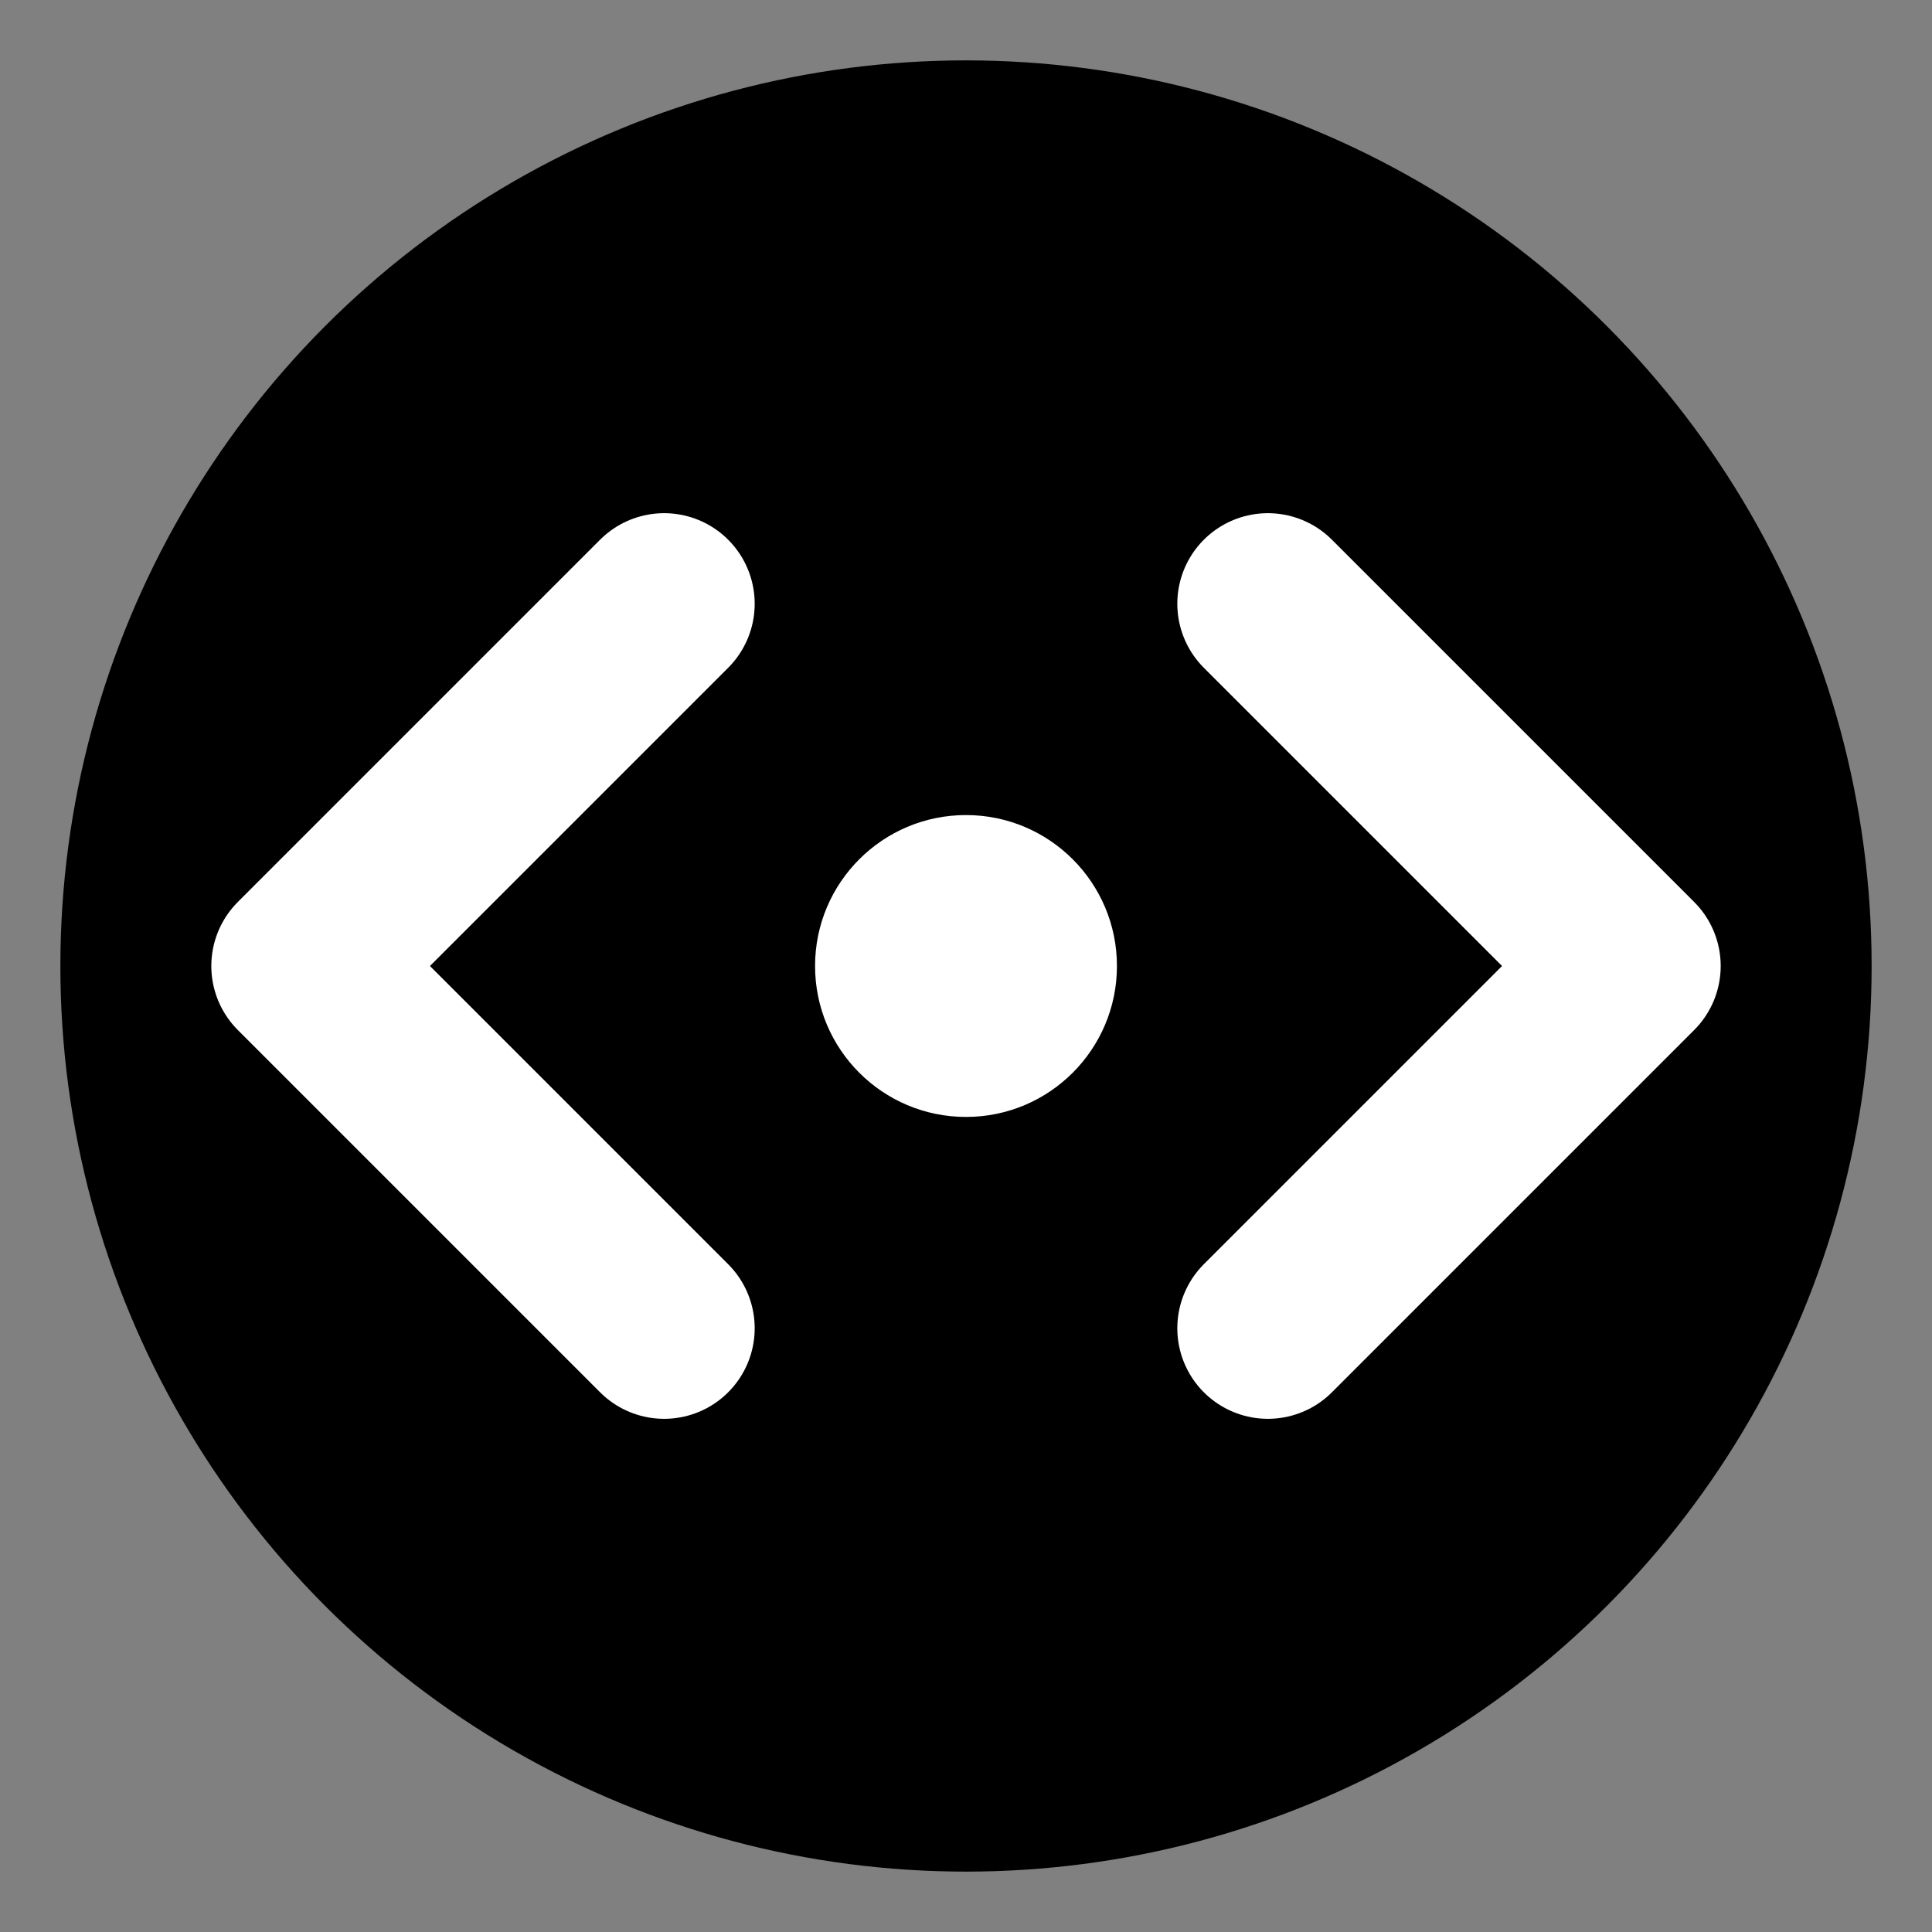 <!-- favicon-brackets-dot-circle.svg -->
<svg xmlns="http://www.w3.org/2000/svg" viewBox="0 0 64 64" width="64" height="64">
  <rect x="0" y="0" width="64" height="64" fill="#808080" stroke="none"/>
  <!-- 背景黑圆 -->
  <circle cx="32" cy="32" r="30" fill="#000"/>
  <!-- 左括号 -->
  <path d="M22 44 L10 32 L22 20" 
        stroke="#fff" stroke-width="6" stroke-linecap="round" stroke-linejoin="round" fill="none"/>
  <!-- 右括号 -->
  <path d="M42 20 L54 32 L42 44" 
        stroke="#fff" stroke-width="6" stroke-linecap="round" stroke-linejoin="round" fill="none"/>
  <!-- 中心点 -->
  <circle cx="32" cy="32" r="5" fill="#fff"/>
</svg>
